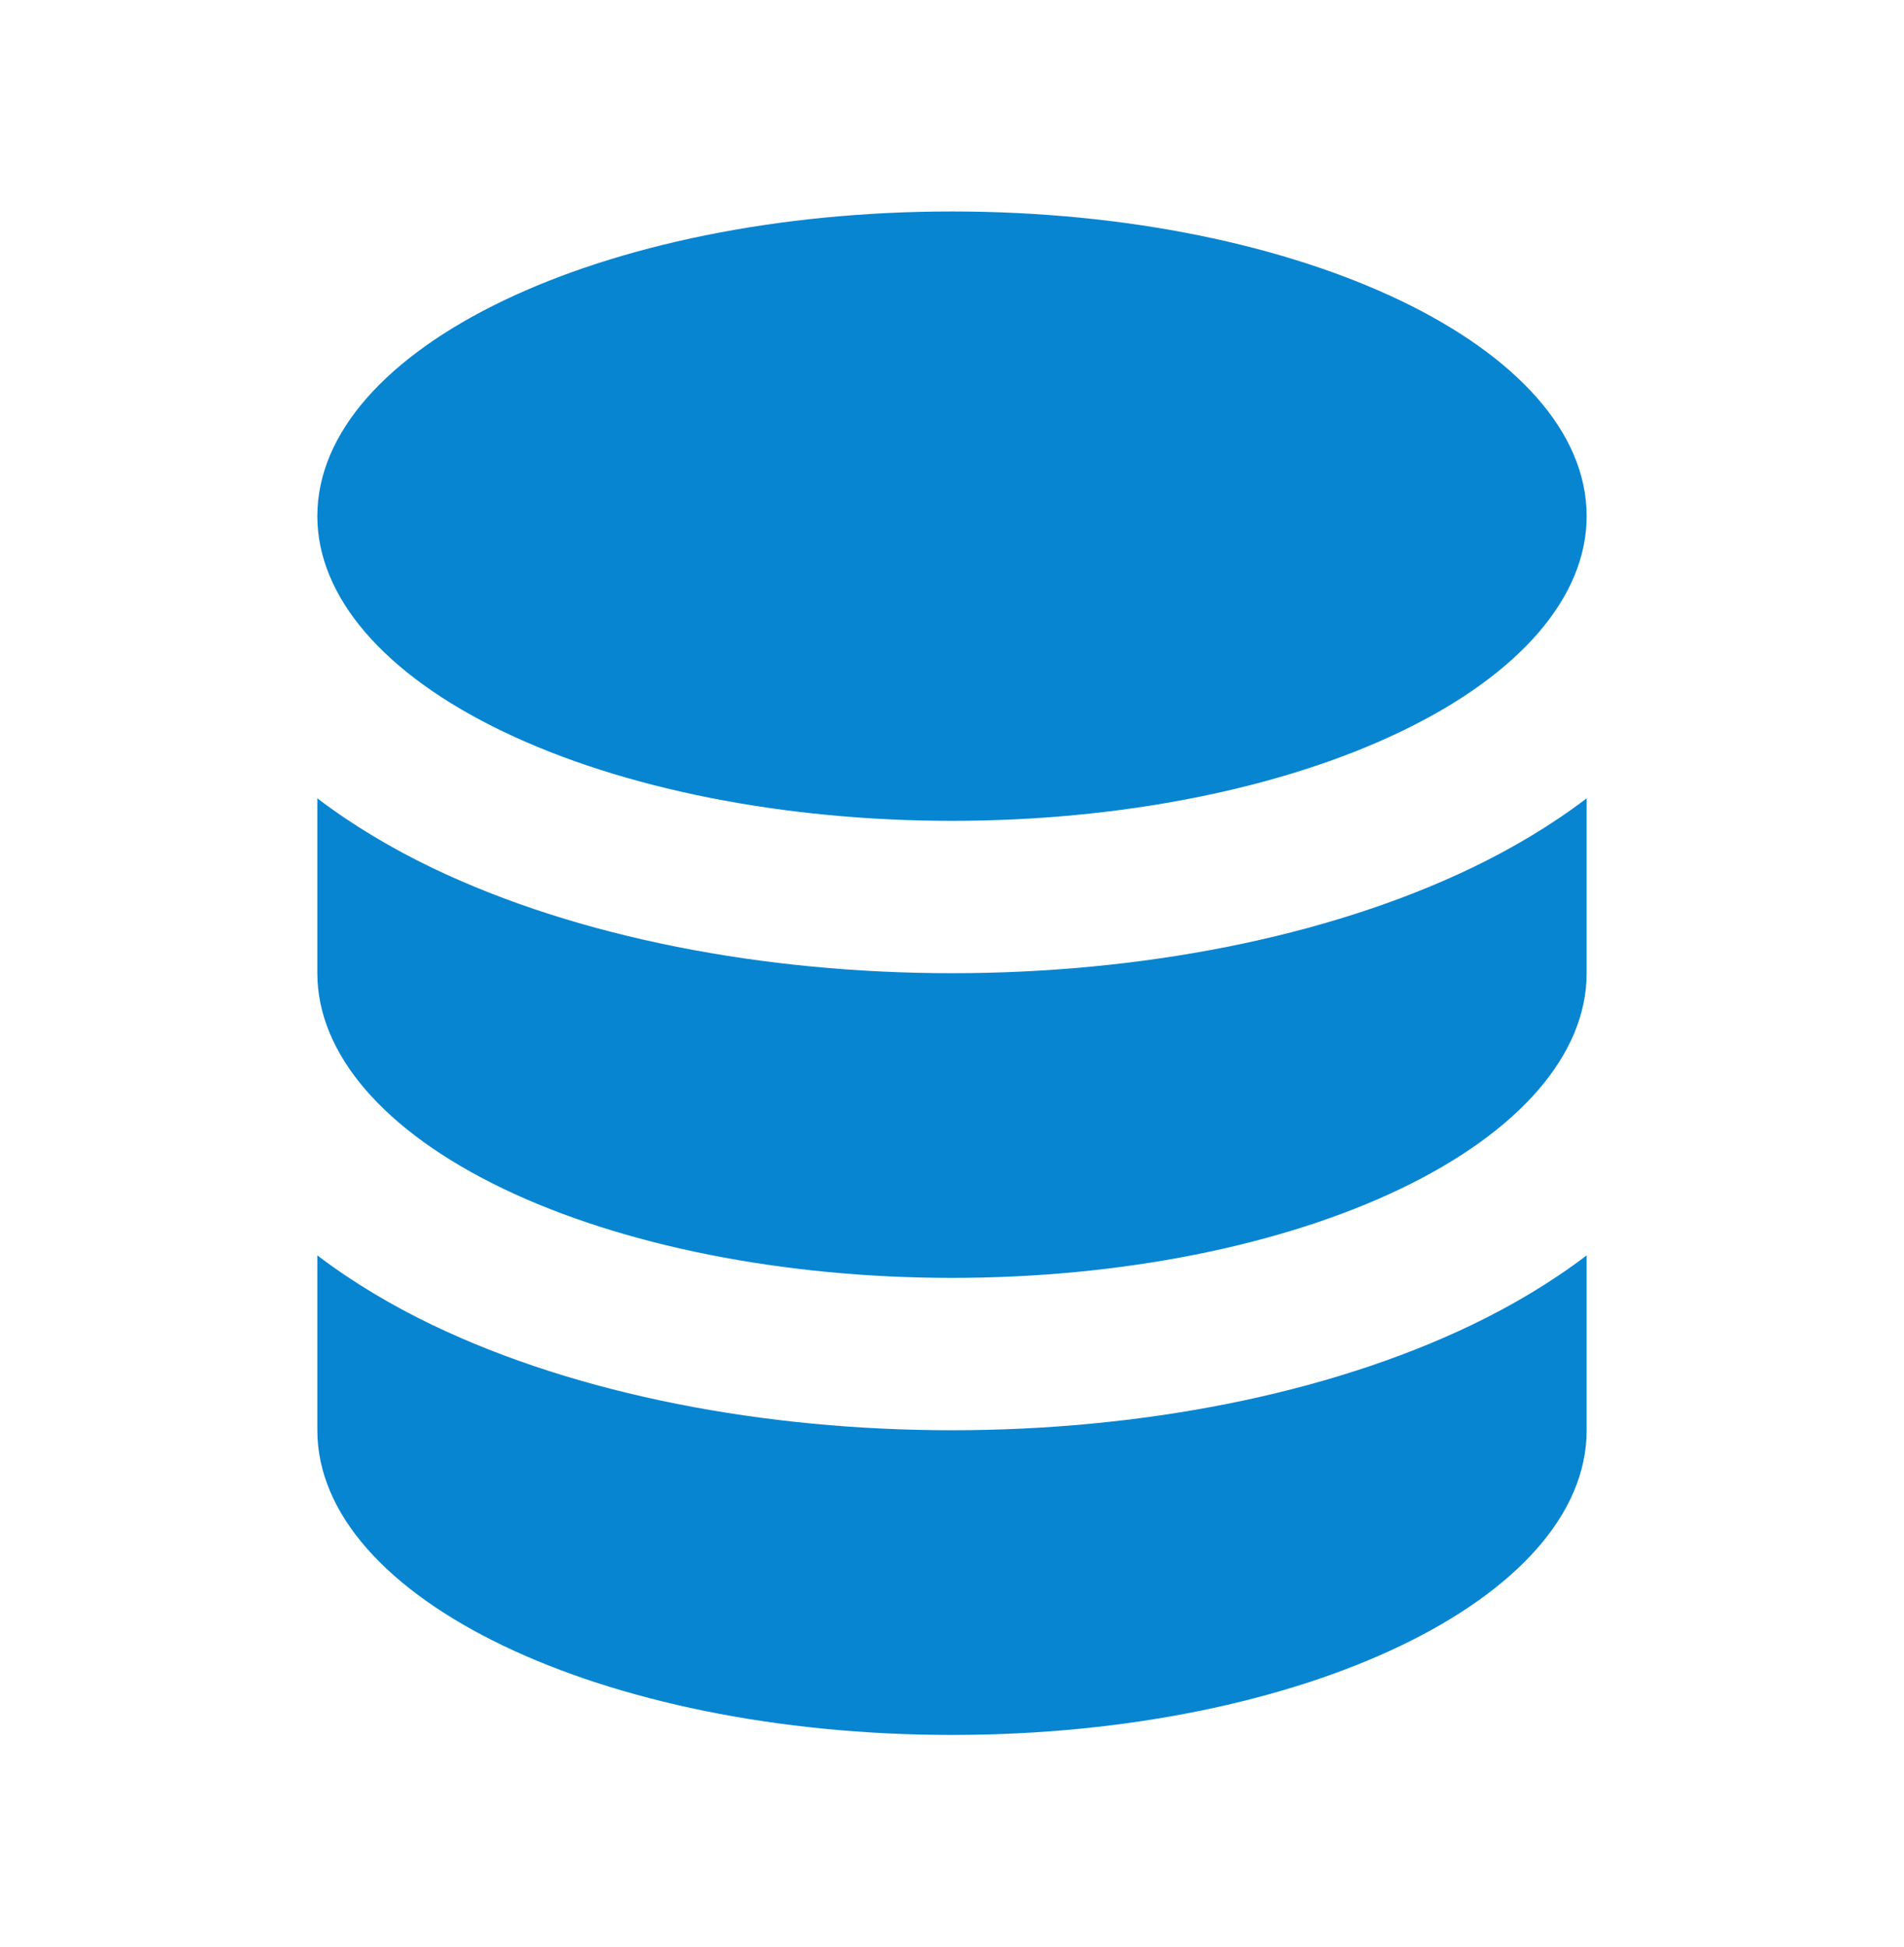 <svg width="45" height="46" viewBox="0 0 45 46" fill="none" xmlns="http://www.w3.org/2000/svg">
<g clip-path="url(#clip0_43_130)">
<path fill-rule="evenodd" clip-rule="evenodd" d="M37.5 18.865C36.649 19.512 35.719 20.059 34.784 20.508C31.331 22.166 26.91 22.997 22.5 22.997C18.09 22.997 13.67 22.166 10.216 20.508C9.281 20.059 8.351 19.512 7.5 18.865V22.997C7.5 24.901 9.071 26.734 11.893 28.089C14.706 29.439 18.522 30.197 22.5 30.197C26.478 30.197 30.294 29.439 33.107 28.089C35.929 26.734 37.5 24.901 37.5 22.997V18.865ZM37.5 29.665C36.649 30.312 35.719 30.859 34.784 31.308C31.331 32.966 26.91 33.797 22.5 33.797C18.09 33.797 13.67 32.966 10.216 31.308C9.281 30.859 8.351 30.312 7.5 29.665V33.797C7.5 37.774 14.216 40.997 22.5 40.997C30.784 40.997 37.5 37.774 37.5 33.797V29.665ZM37.5 12.197C37.5 8.221 30.784 4.997 22.5 4.997C14.216 4.997 7.5 8.221 7.5 12.197C7.5 14.101 9.071 15.934 11.893 17.288C14.706 18.639 18.522 19.397 22.5 19.397C26.478 19.397 30.294 18.639 33.107 17.288C35.929 15.934 37.5 14.101 37.5 12.197Z" fill="#0885D1"/>
</g>
<defs>
<clipPath id="clip0_43_130">
<rect width="45" height="45" fill="white" transform="translate(0 0.499)"/>
</clipPath>
</defs>
</svg>
